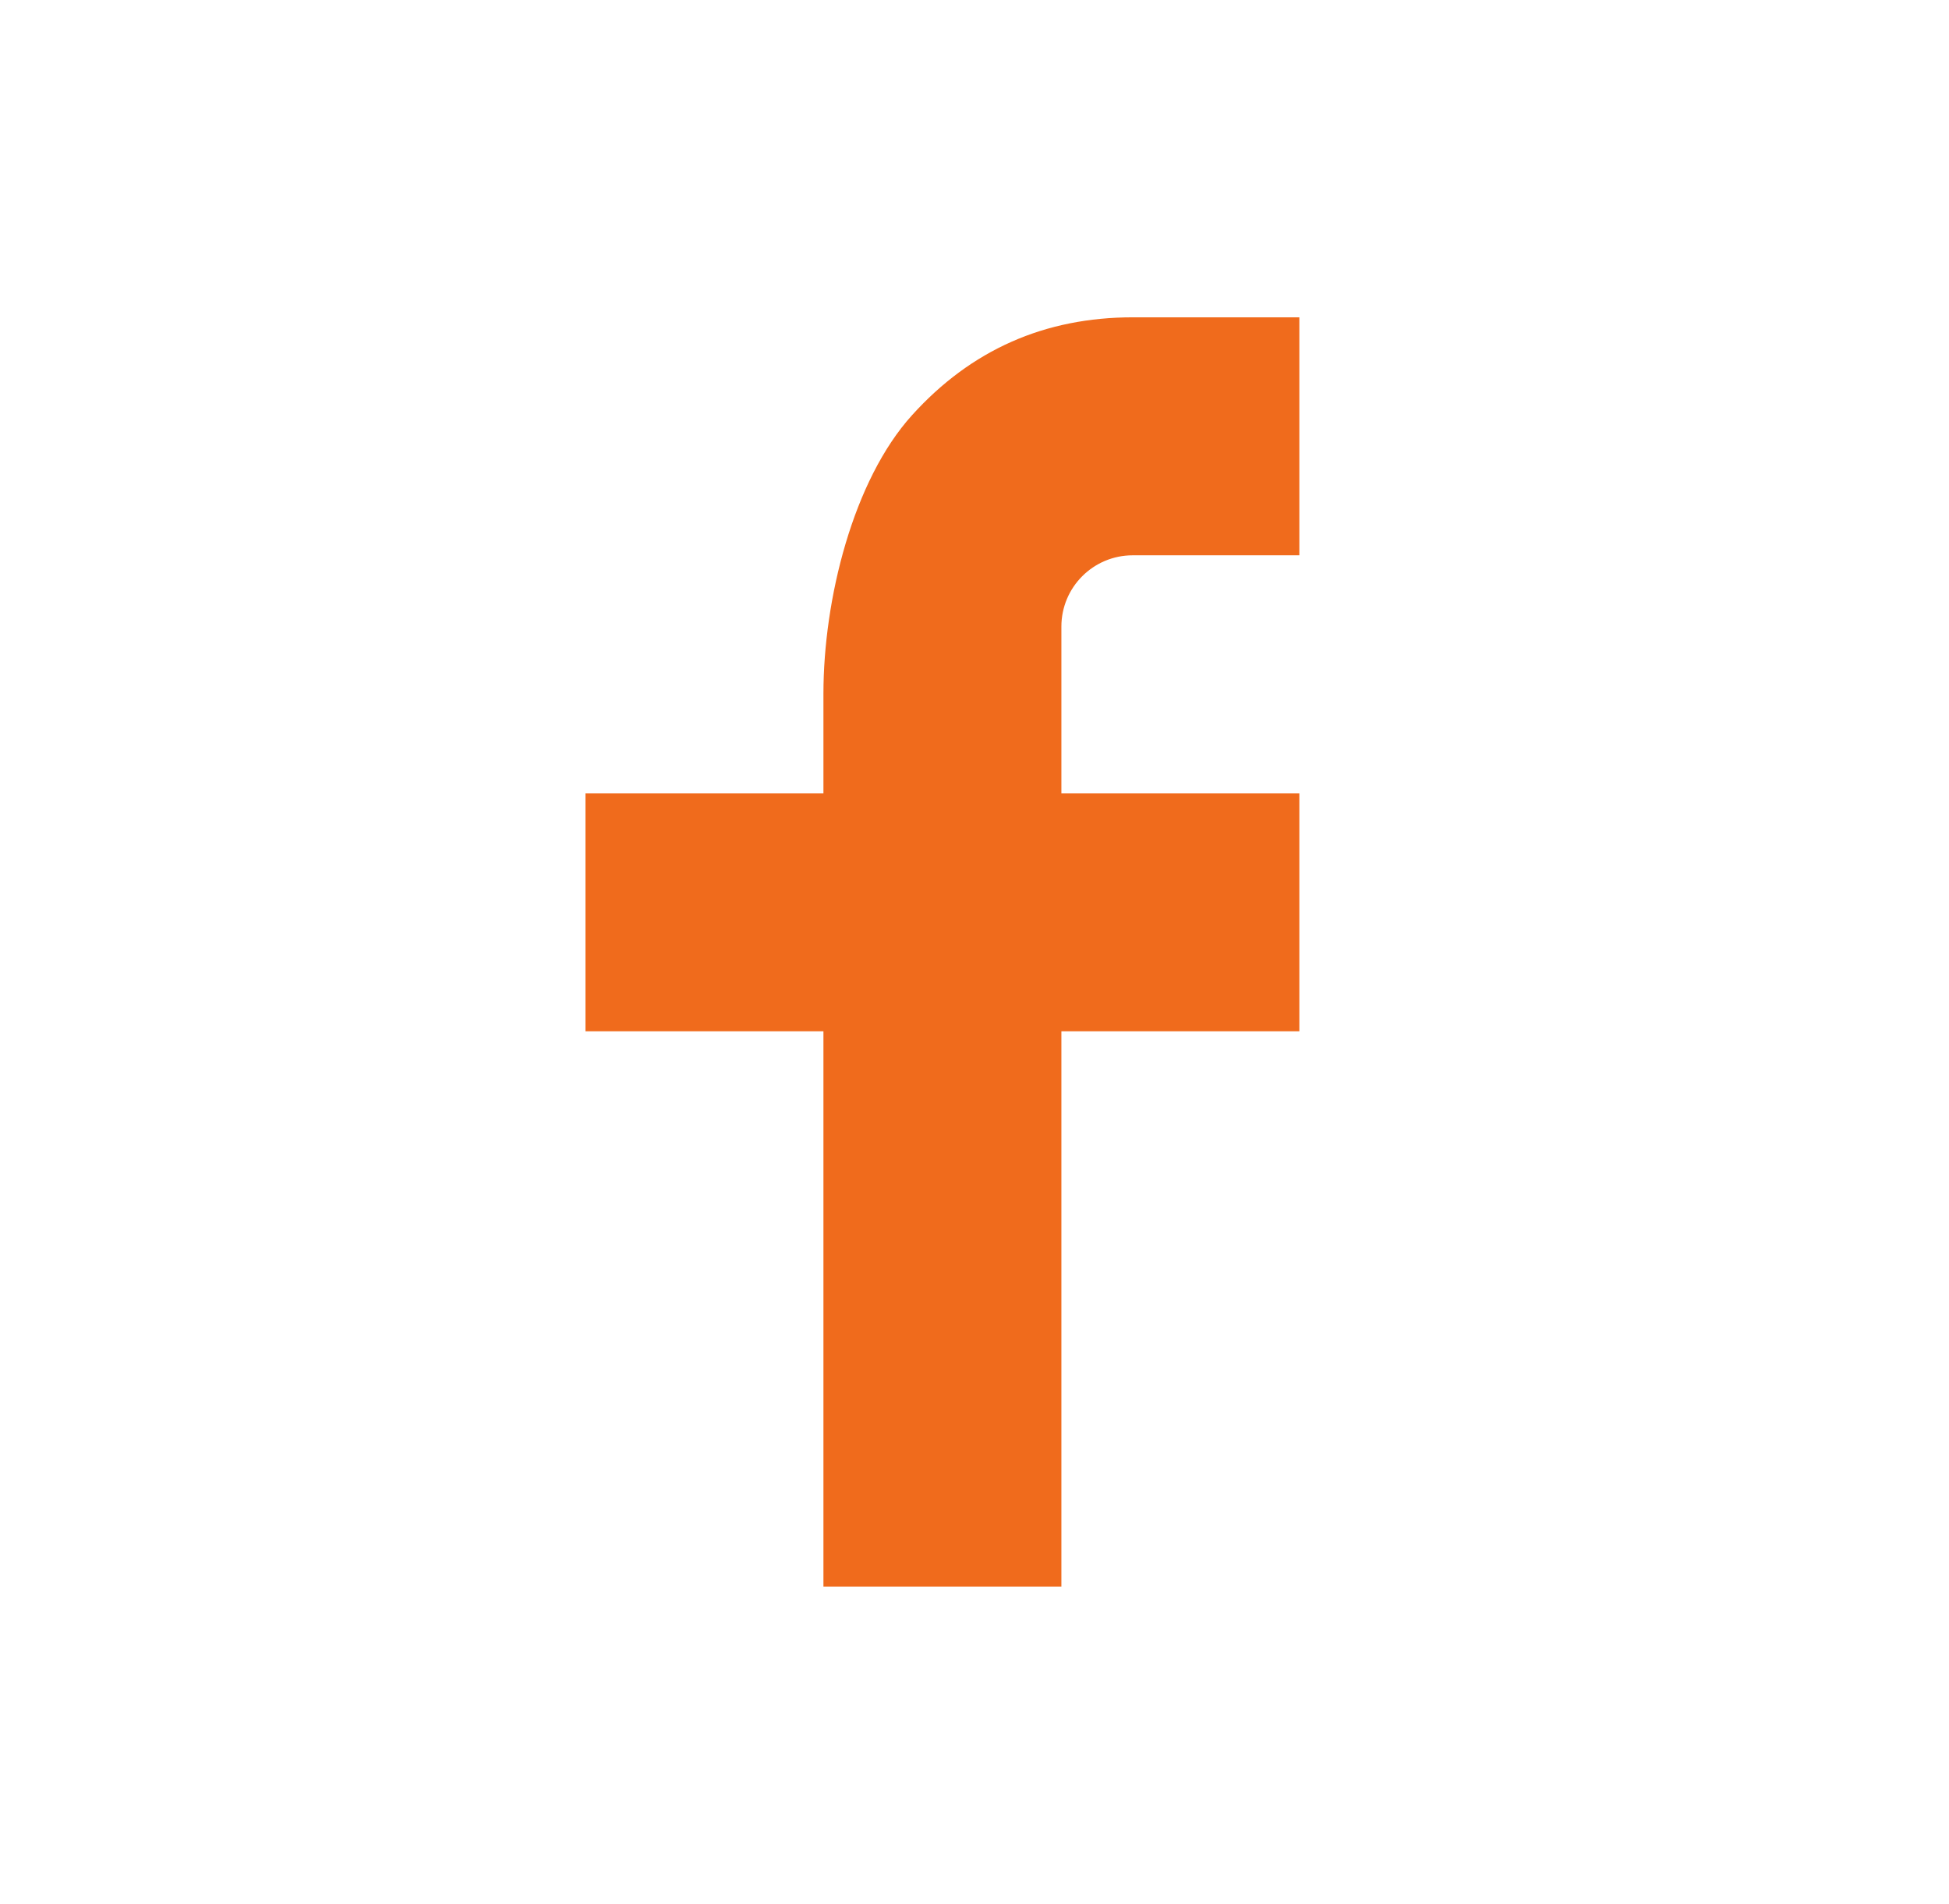 <svg width="43" height="42" viewBox="0 0 43 42" fill="none" xmlns="http://www.w3.org/2000/svg">
<path d="M23.417 17.5H28.667V22.75H23.417V35H18.167V22.75H12.917V17.5H18.167V15.304C18.167 13.223 18.821 10.595 20.123 9.158C21.425 7.718 23.05 6.999 24.999 7H28.667V12.25H24.992C24.12 12.25 23.417 12.954 23.417 13.823V17.5Z" fill="#F06B1C"/>
</svg>
